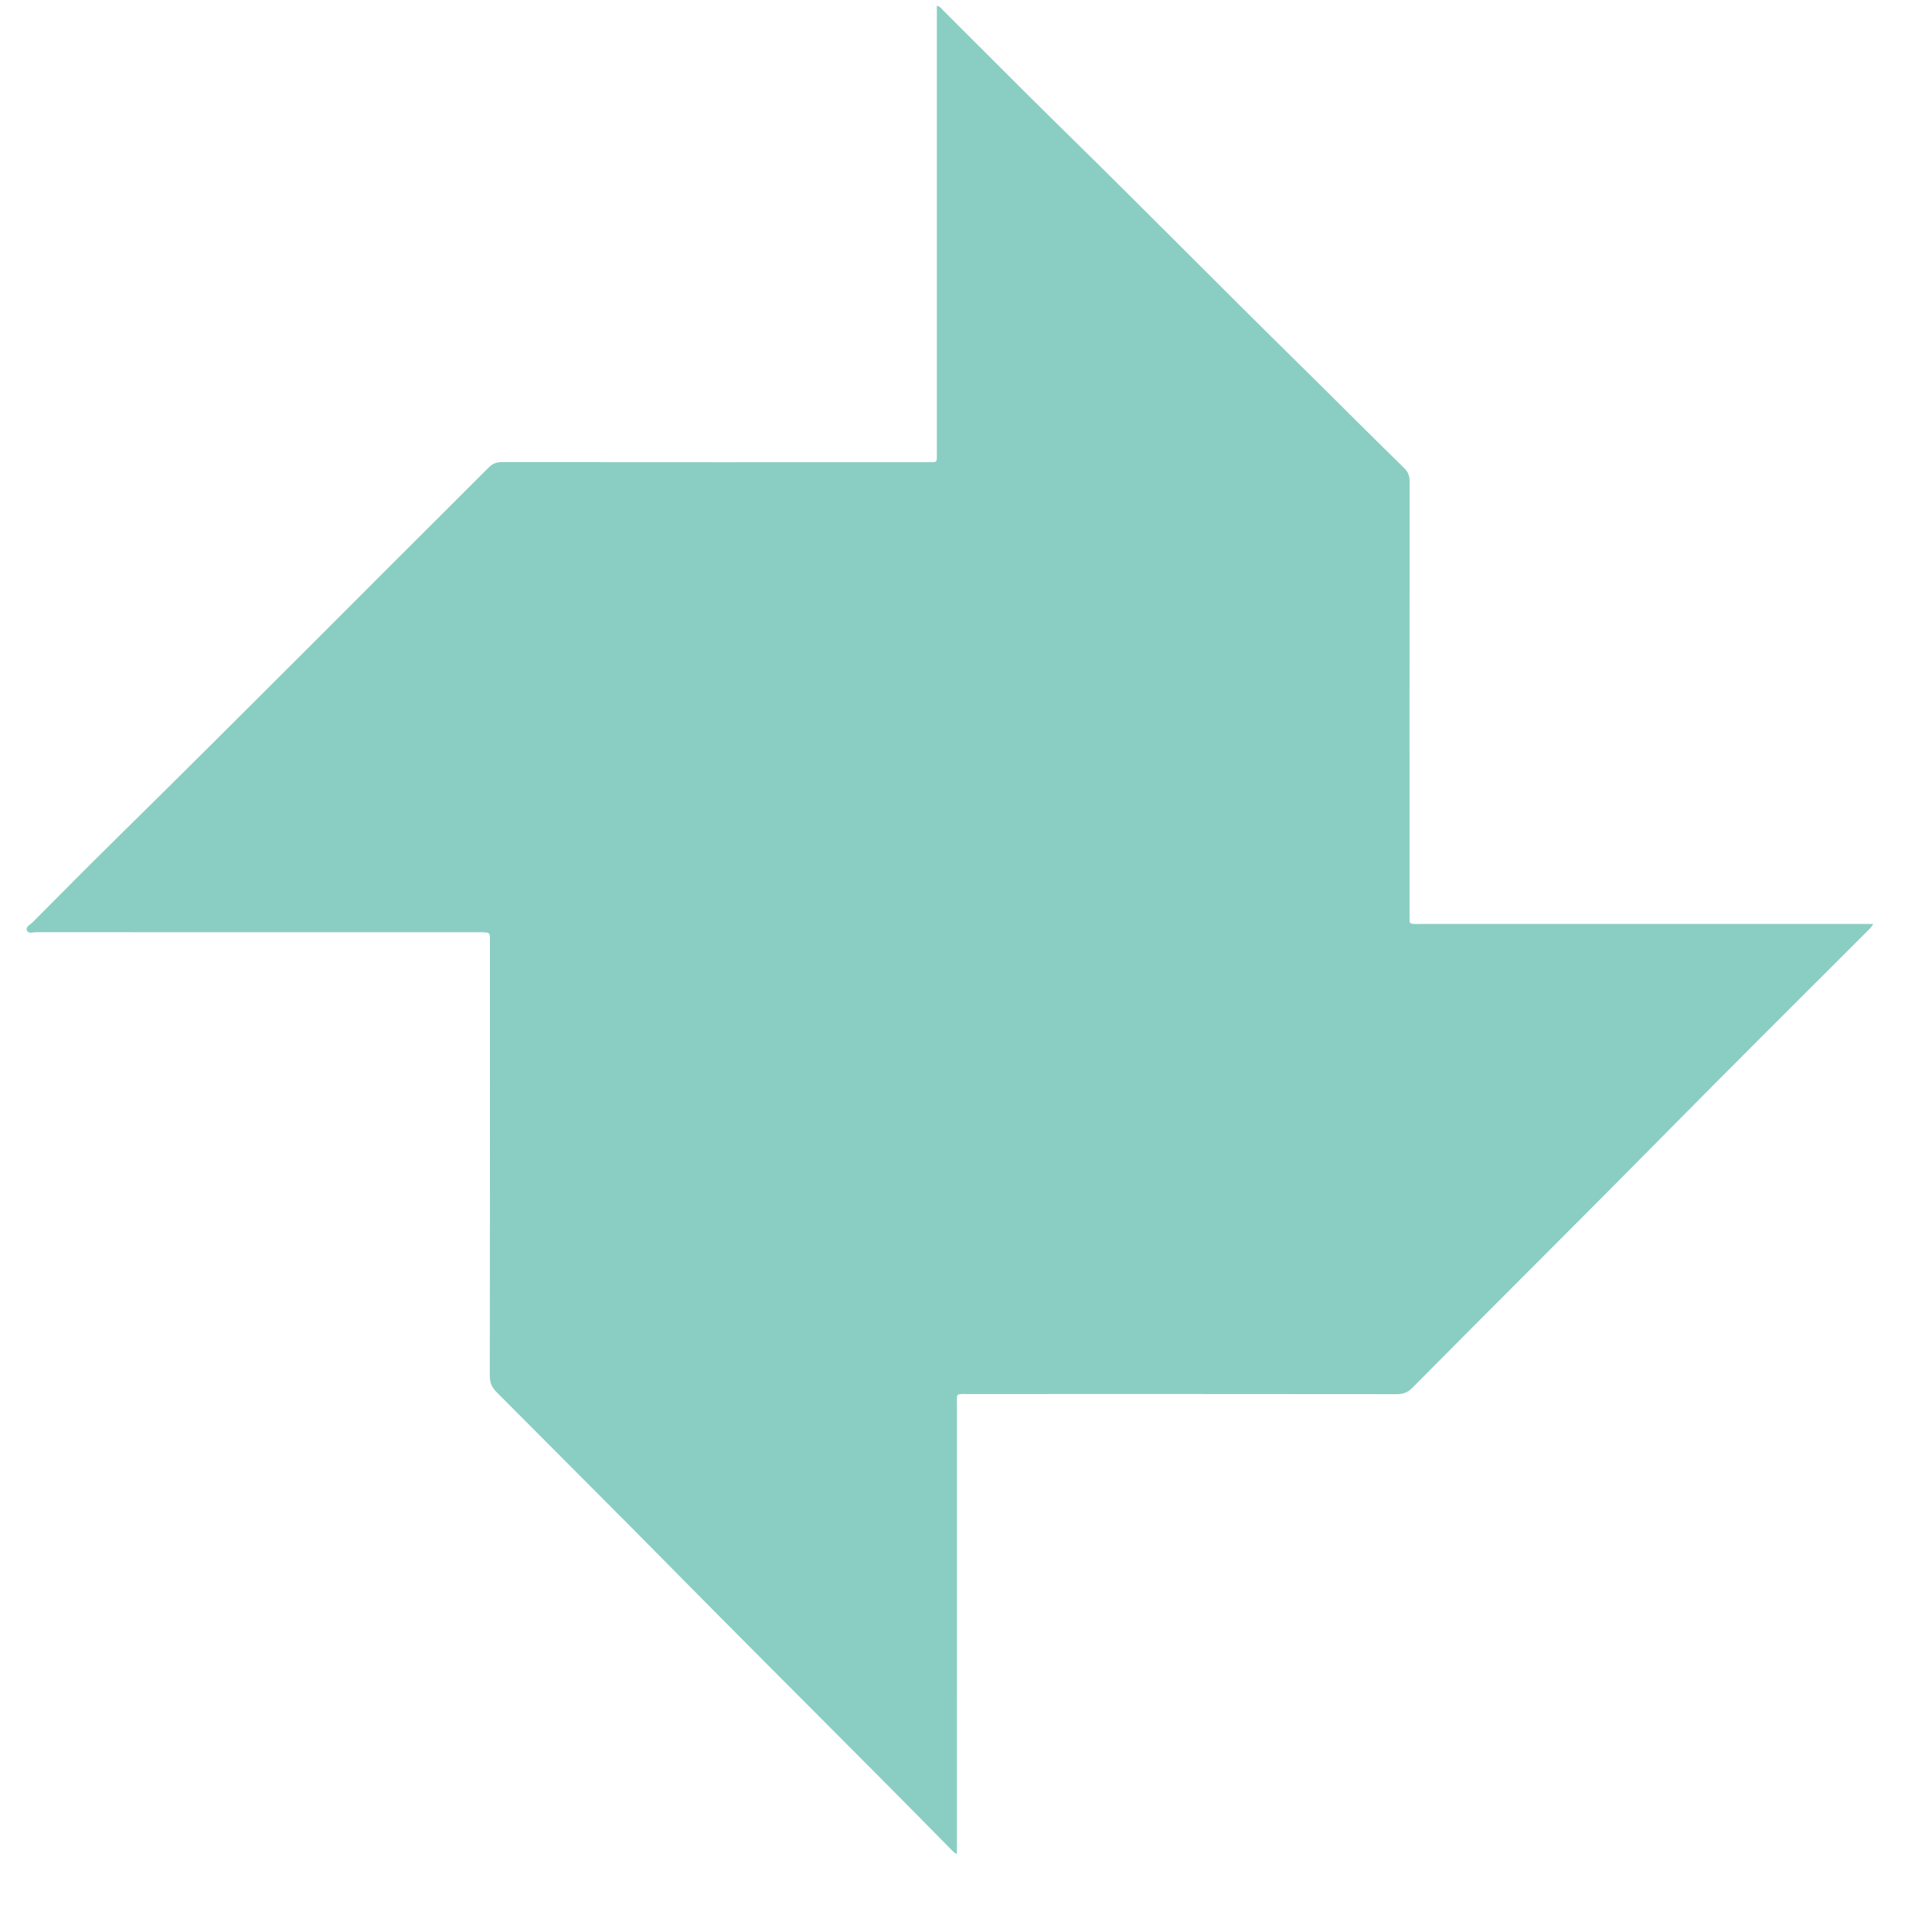 <?xml version="1.0" encoding="iso-8859-1"?>
<svg xmlns="http://www.w3.org/2000/svg" xmlns:xlink="http://www.w3.org/1999/xlink" version="1.1" id="Layer_1" x="0px" y="0px" width="600px" height="600px" viewBox="0 0 600 600" style="" xml:space="preserve">
<g>
	
	<path style="fill-rule:evenodd;clip-rule:evenodd;fill:#8ACEC3;" d="M290.947,1.813c1.026,0.171,1.395,0.841,1.878,1.322   c12.643,12.586,25.187,25.274,37.929,37.758c24.512,24.017,48.575,48.485,73.048,72.539c10.781,10.596,21.42,21.334,32.238,31.892   c1.255,1.225,1.734,2.454,1.732,4.197c-0.045,44.719-0.037,89.439-0.032,134.159c0,3.521-0.371,3.271,3.18,3.271   c45.919,0.001,91.839,0.001,137.758,0.001c0.922,0,1.844,0,3.061,0c-0.625,1.212-1.395,1.787-2.048,2.441   c-21.192,21.233-42.501,42.352-63.562,63.716c-25.72,26.09-51.754,51.867-77.528,77.902c-1.429,1.443-2.834,1.962-4.818,1.96   c-44.399-0.05-88.799-0.041-133.199-0.033c-3.855,0.001-3.392-0.429-3.393,3.507c-0.009,45.439-0.006,90.879-0.006,136.318   c0,0.929,0,1.857,0,3.04c-1.03-0.482-1.509-1.125-2.045-1.672C267.283,545.77,239,517.826,211.09,489.517   c-18.874-19.143-37.927-38.105-56.875-57.173c-1.456-1.465-2.104-2.914-2.101-5.018c0.06-44.799,0.046-89.599,0.044-134.398   c0-3.371,0.381-3.406-3.387-3.405c-45.839,0.009-91.679,0.008-137.519-0.012c-0.985,0-2.415,0.544-2.866-0.466   c-0.549-1.229,0.971-1.839,1.703-2.575c8.742-8.794,17.469-17.604,26.306-26.302c38.707-38.105,76.931-76.696,115.416-115.024   c1.172-1.167,2.346-1.63,3.991-1.629c43.919,0.04,87.839,0.035,131.759,0.027c3.784-0.001,3.381,0.403,3.382-3.281   c0.008-45.28,0.005-90.559,0.005-135.838C290.947,3.575,290.947,2.728,290.947,1.813z"/>	
</g>
</svg>
